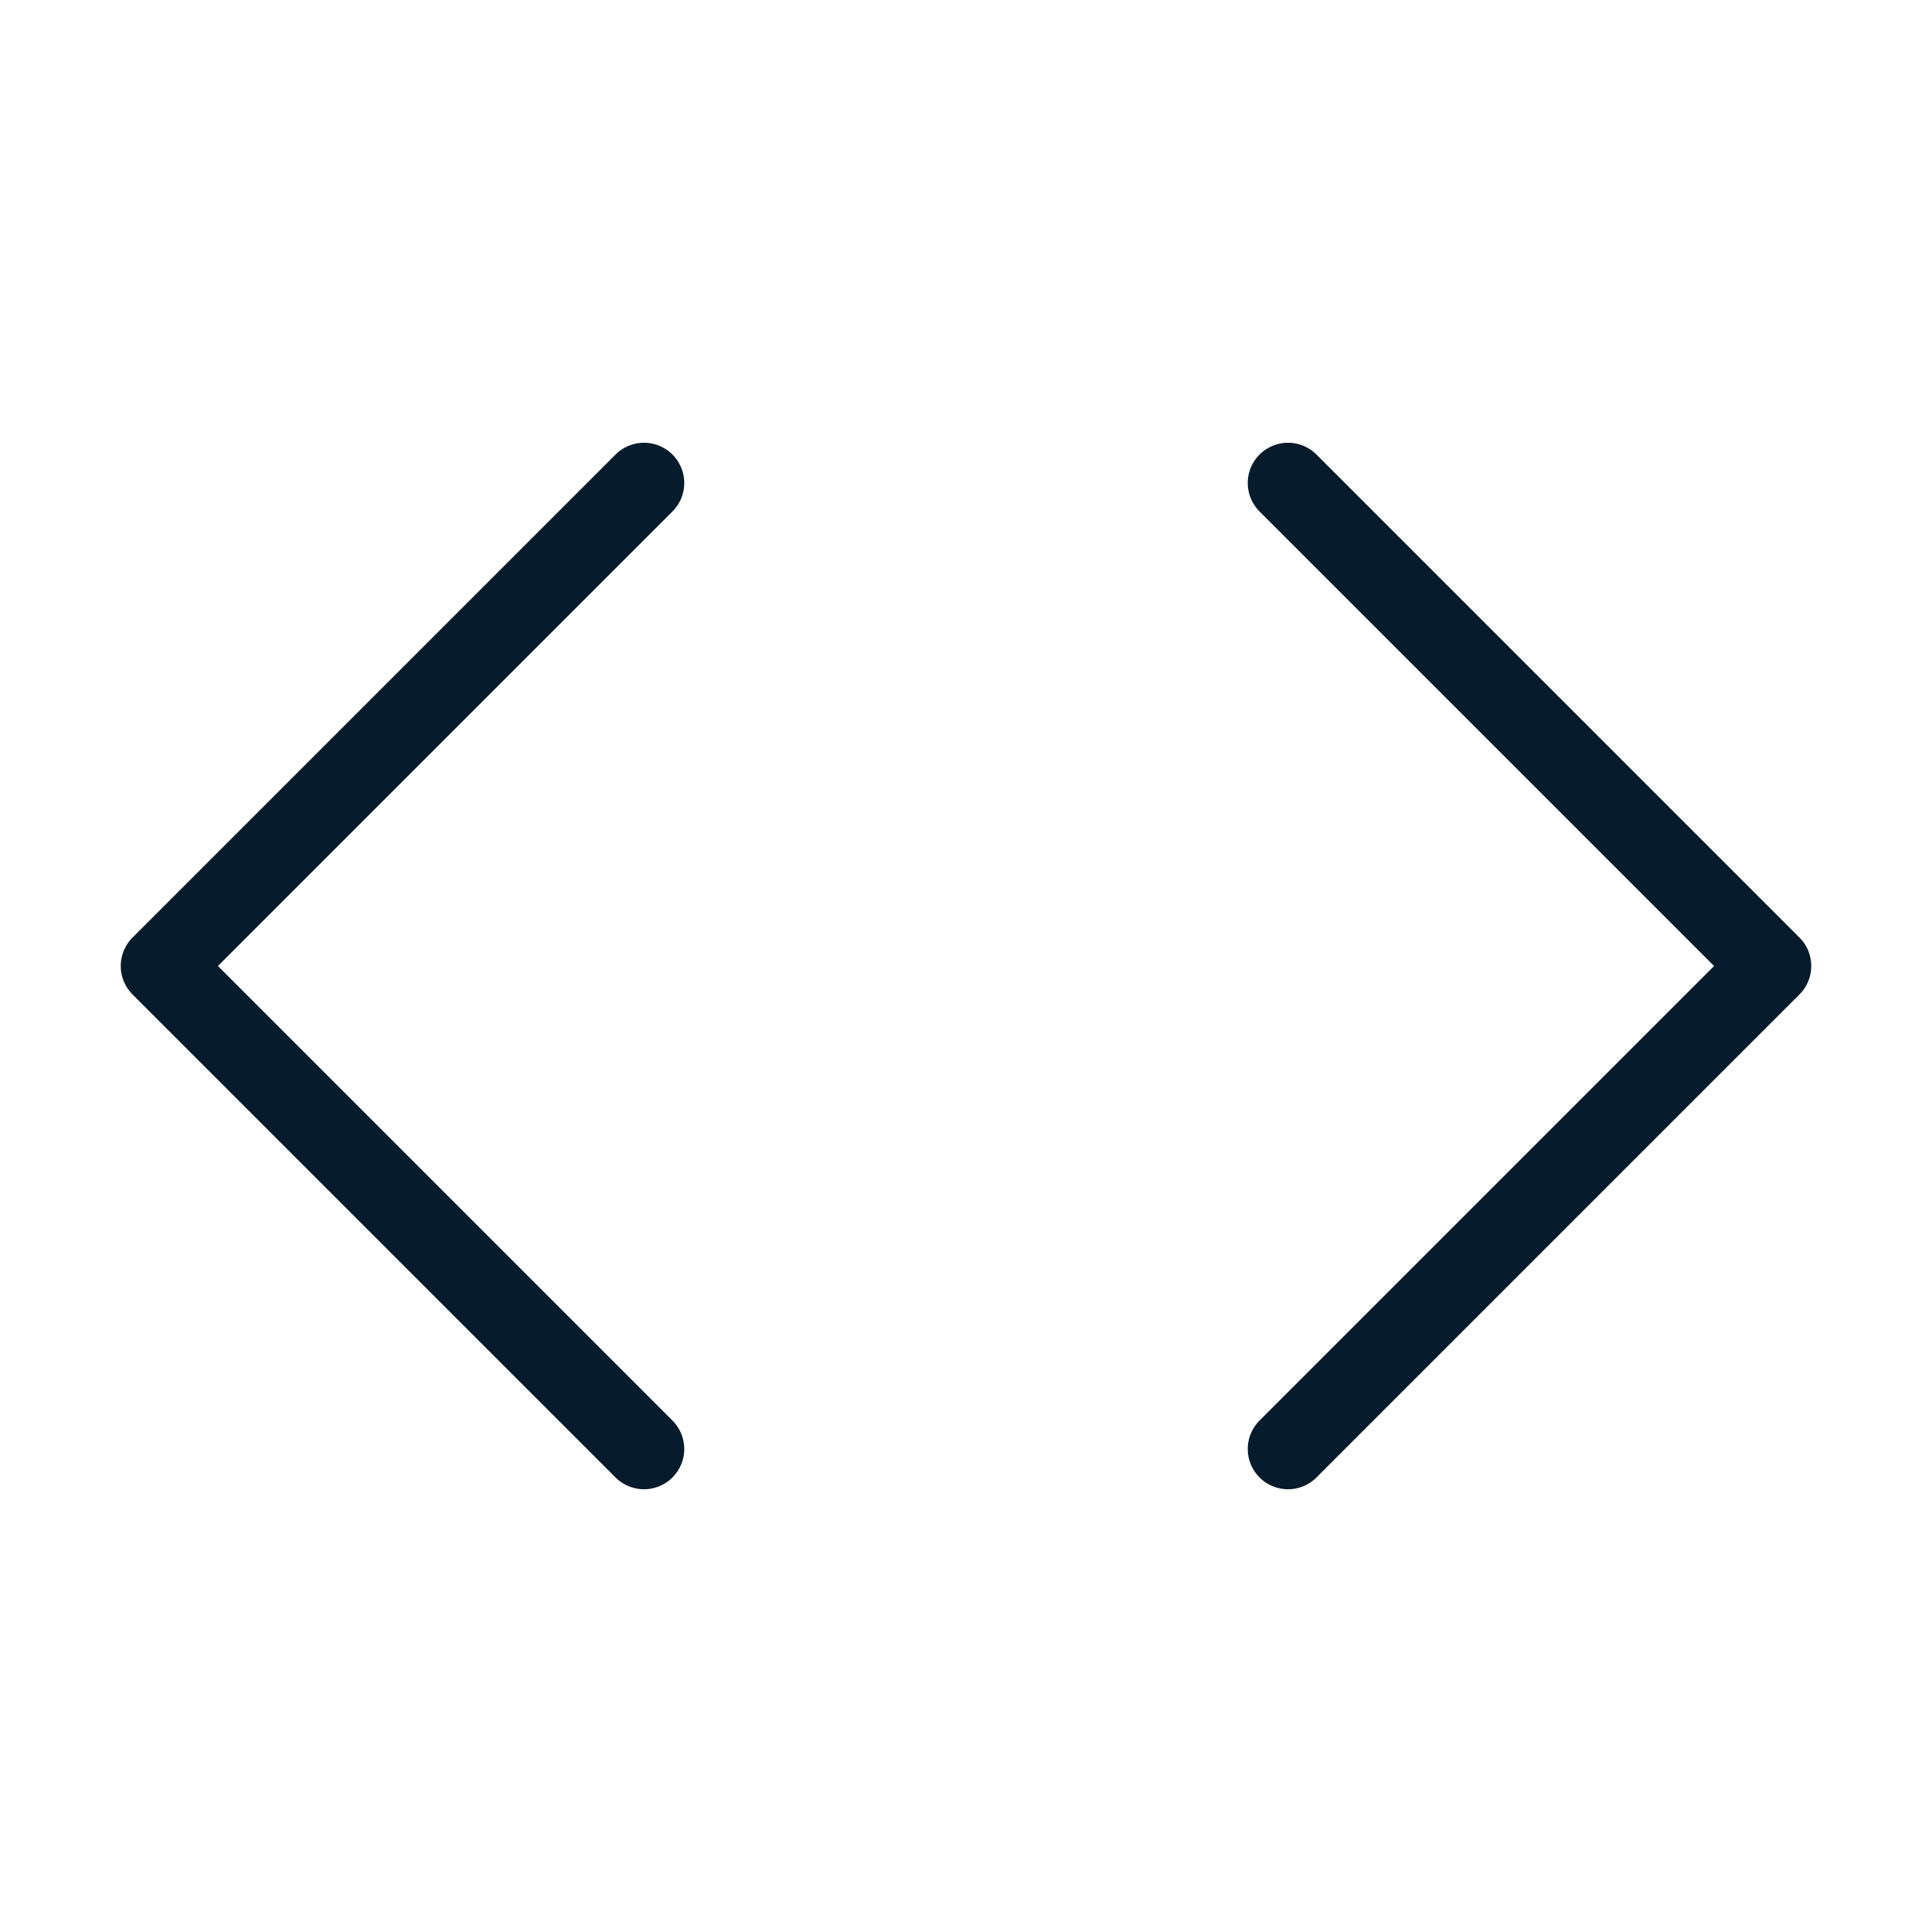 <?xml version="1.0" encoding="utf-8"?>
<svg xmlns="http://www.w3.org/2000/svg" width="24" height="24" viewBox="0 0 24 24" fill="none">
<path d="M16 18L22 12L16 6" stroke="#061B2B" stroke-linecap="round" stroke-linejoin="round"/>
<path d="M8 6L2 12L8 18" stroke="#061B2B" stroke-linecap="round" stroke-linejoin="round"/>
</svg>